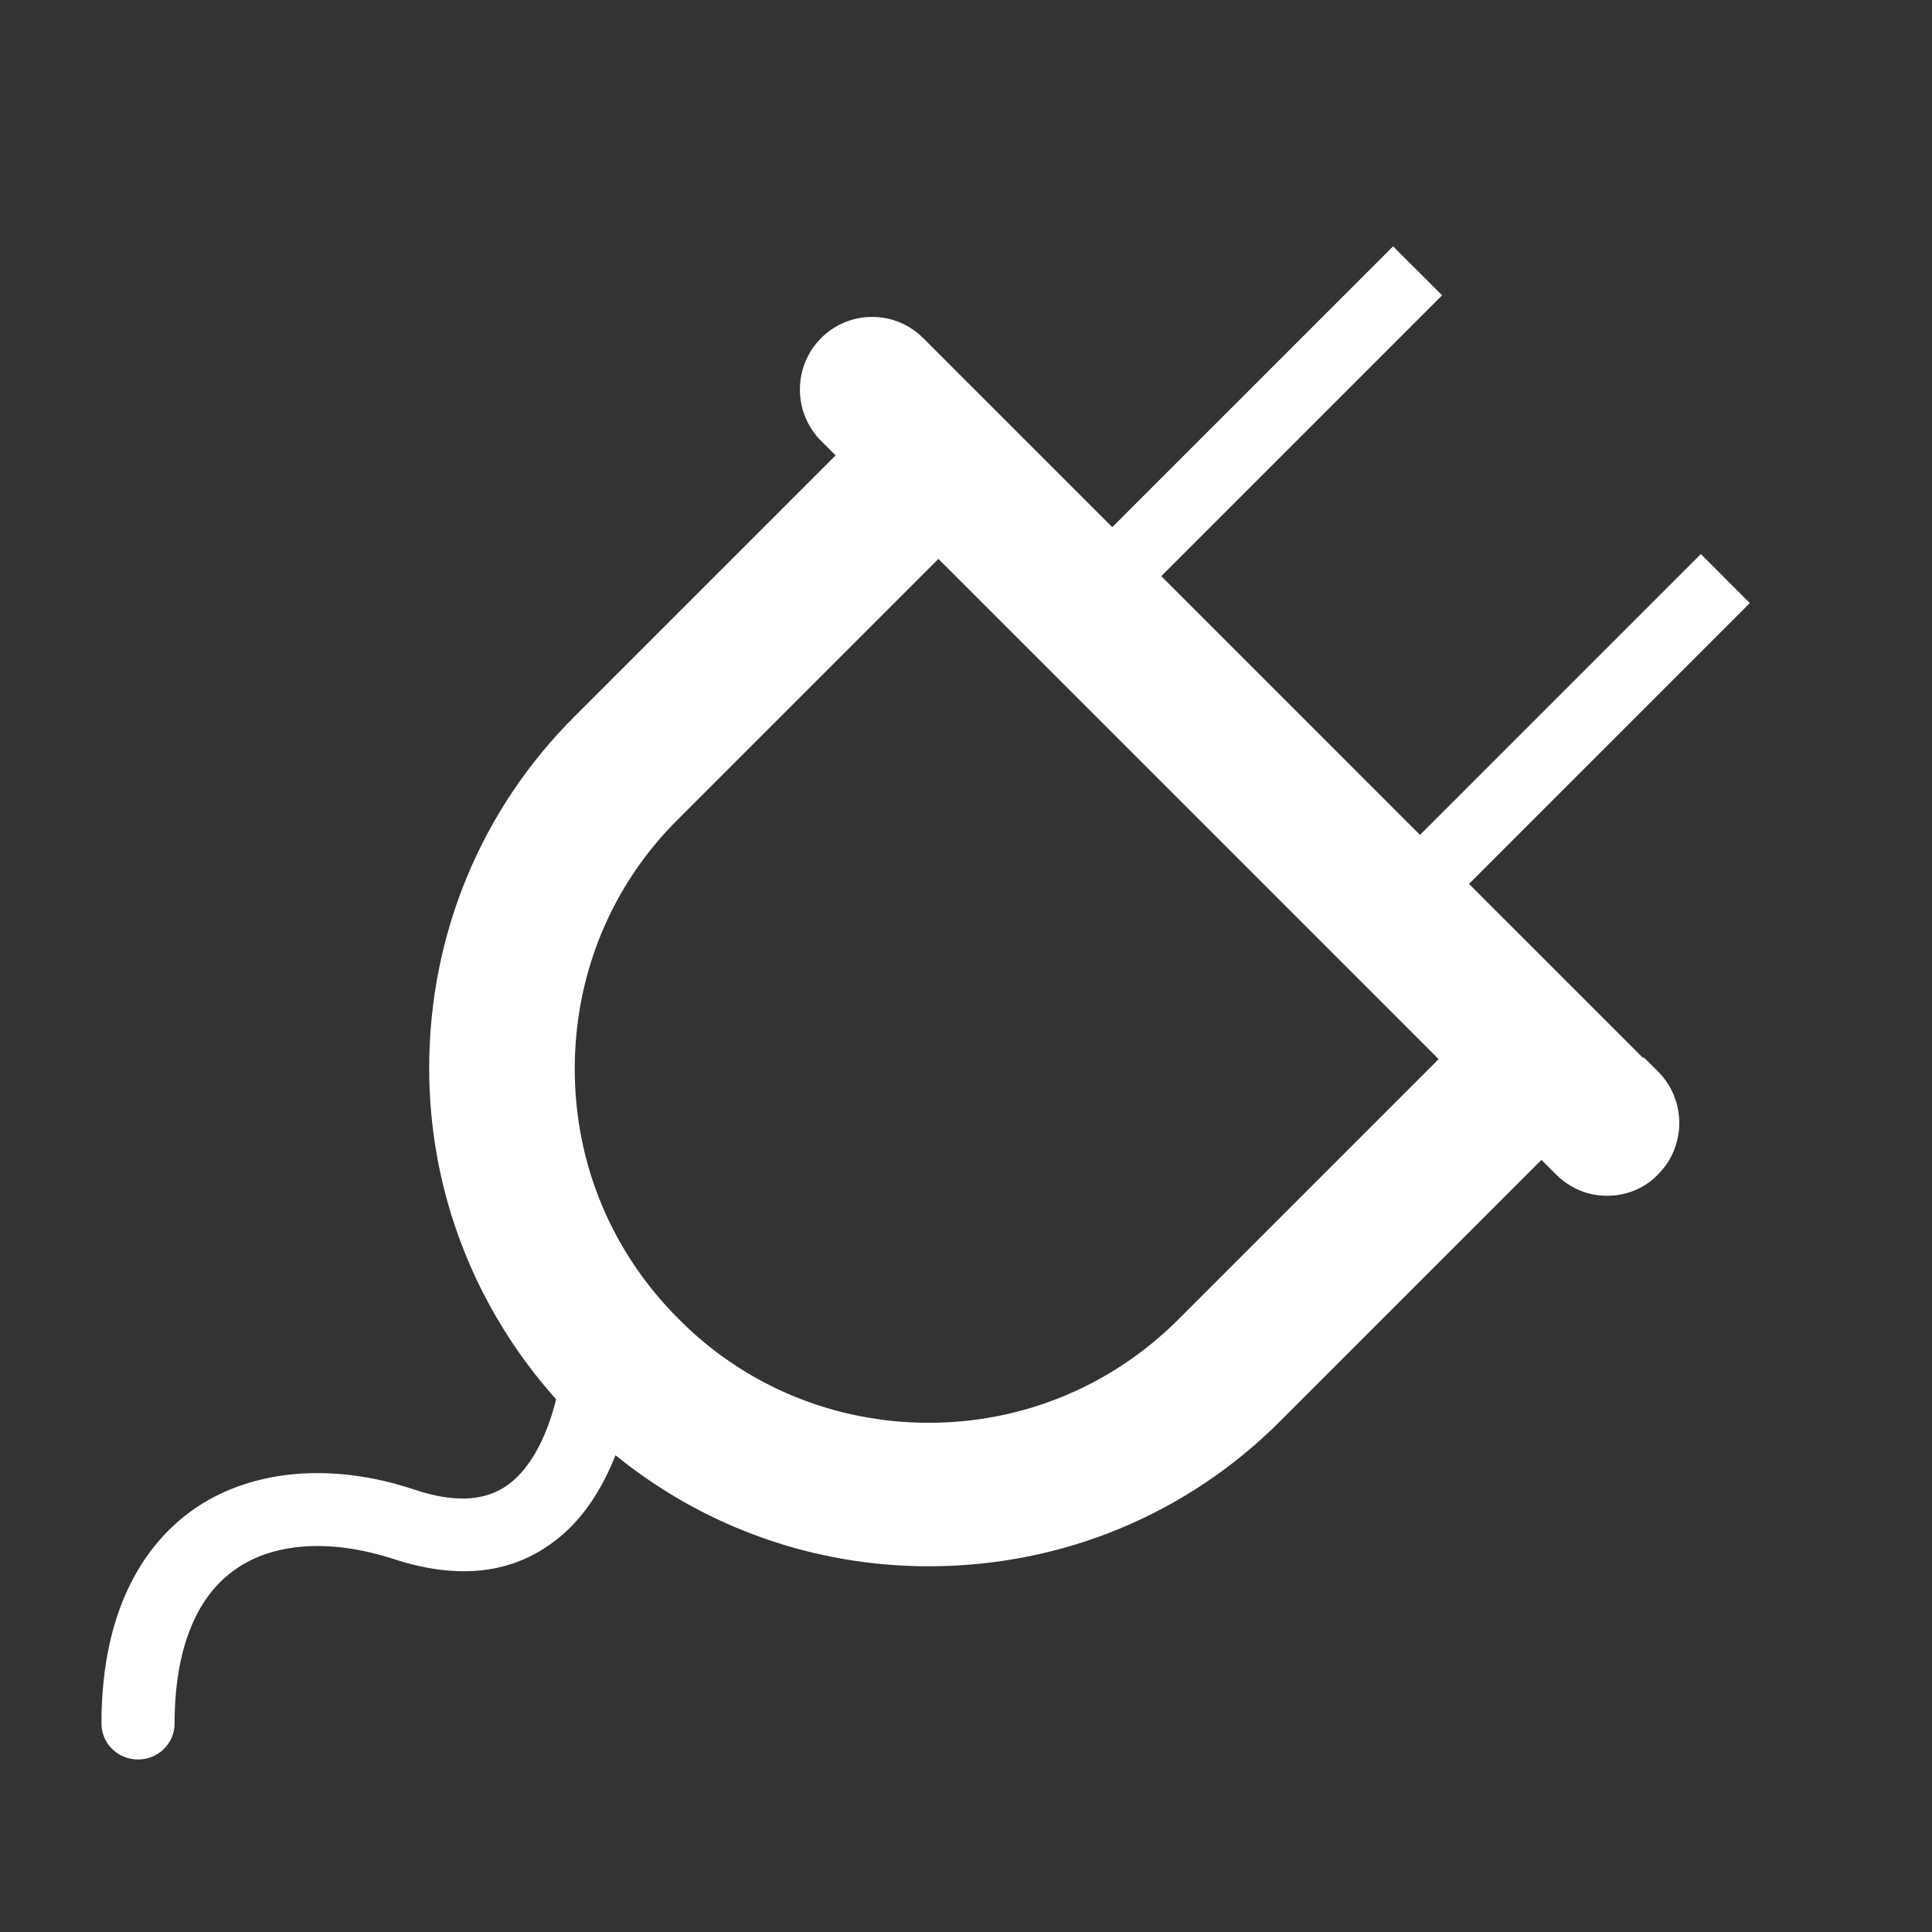 <?xml version="1.0" encoding="UTF-8"?> <svg xmlns="http://www.w3.org/2000/svg" width="41" height="41" viewBox="0 0 41 41" fill="none"><rect x="0" y="0" width="41" height="41" fill="#333333" stroke="none"/><path d="M34.879 22.462L31.175 18.758L37.134 12.798L36.095 11.758L30.135 17.718L24.644 12.227L30.604 6.267L29.564 5.228L23.604 11.187L19.9 7.483L19.592 7.175C18.992 6.575 18.025 6.575 17.425 7.175C16.825 7.775 16.825 8.756 17.425 9.357L17.733 9.664L12.212 15.185C10.206 17.176 9.108 19.841 9.108 22.667C9.108 25.288 10.074 27.763 11.802 29.696C11.627 30.399 11.304 31.131 10.777 31.512C10.294 31.863 9.635 31.892 8.8 31.614C7.014 31.014 5.271 31.189 4.056 32.068C3.192 32.697 2.153 33.986 2.153 36.578C2.153 37.002 2.504 37.339 2.929 37.339C3.353 37.339 3.705 37.002 3.705 36.578C3.705 35.04 4.144 33.913 4.964 33.327C5.784 32.727 7.014 32.654 8.332 33.078C9.664 33.517 10.792 33.415 11.7 32.756C12.359 32.288 12.783 31.585 13.062 30.882C14.936 32.405 17.264 33.239 19.709 33.239C22.535 33.239 25.2 32.141 27.192 30.135L32.712 24.615L33.02 24.922C33.327 25.23 33.708 25.376 34.103 25.376C34.499 25.376 34.894 25.23 35.187 24.922C35.787 24.322 35.787 23.341 35.187 22.74L34.879 22.433V22.462ZM14.394 27.983C12.974 26.562 12.197 24.688 12.197 22.682C12.197 20.676 12.974 18.787 14.394 17.381L19.914 11.861L21.437 13.384L22.477 14.423L27.968 19.914L29.008 20.954L30.53 22.477L25.01 27.997C23.59 29.418 21.701 30.194 19.709 30.194C17.718 30.194 15.814 29.418 14.409 27.997L14.394 27.983Z" fill="white"></path></svg> 